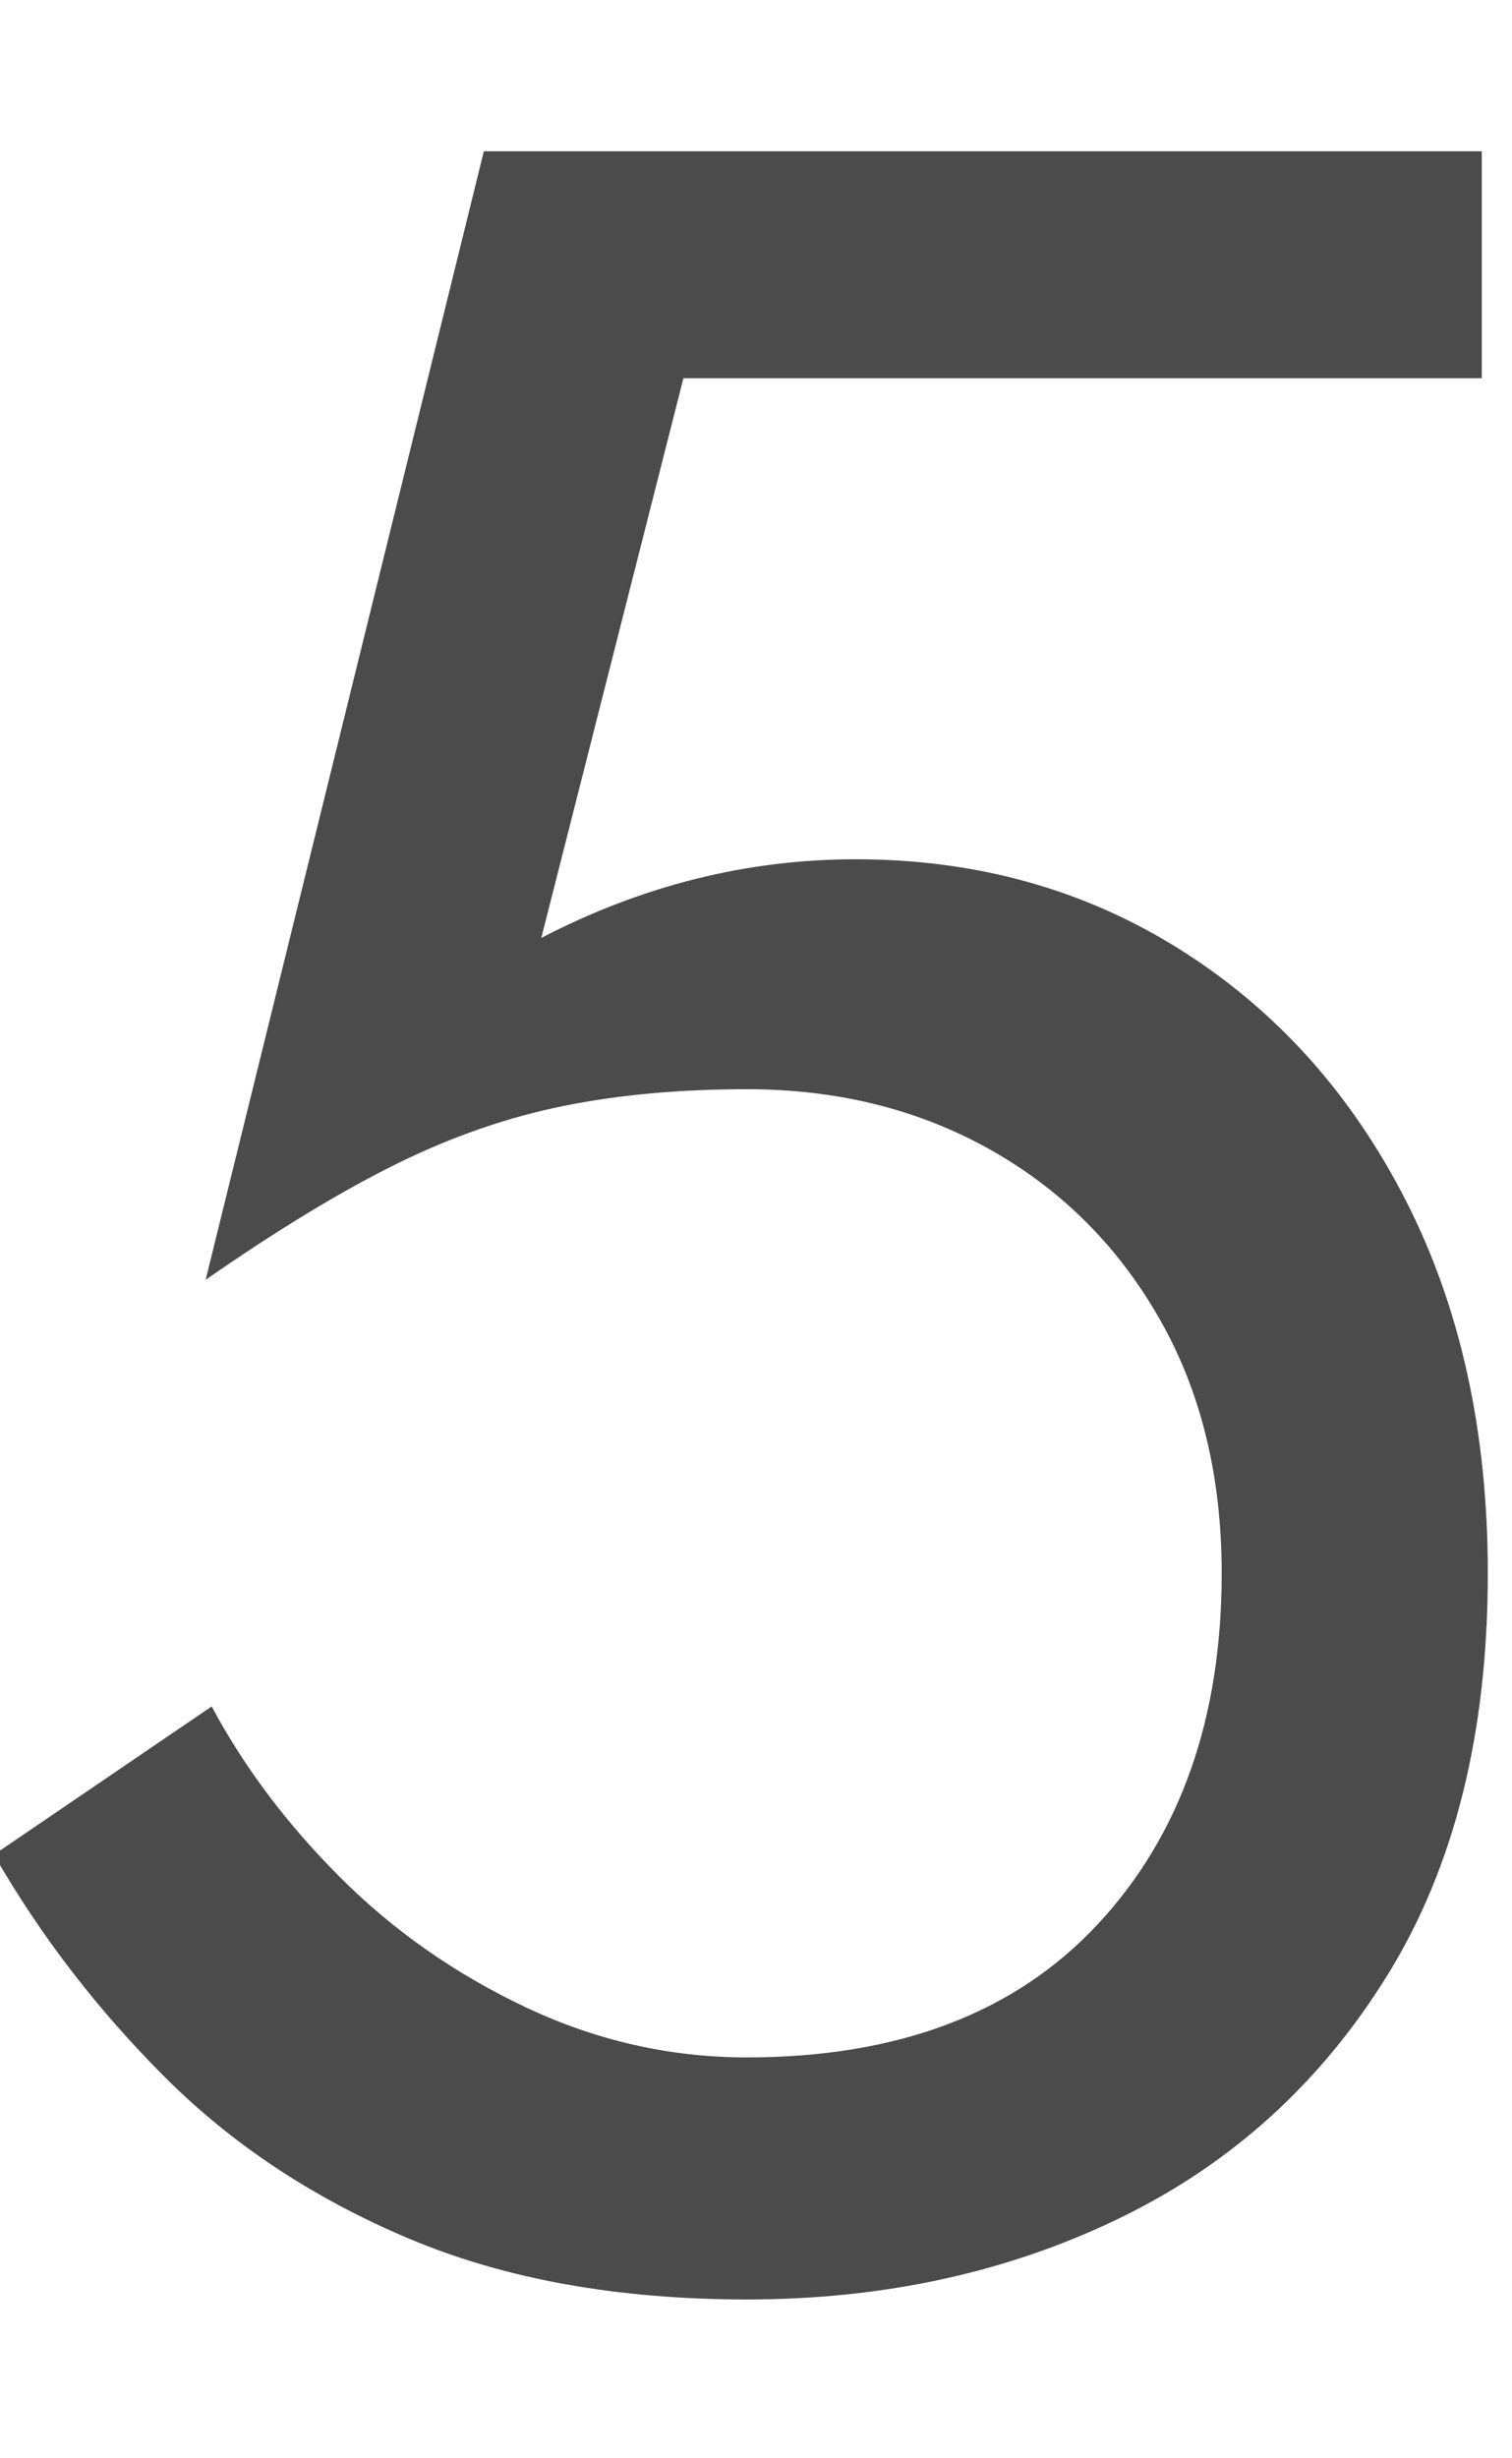 <svg xmlns="http://www.w3.org/2000/svg" width="8" height="13" viewBox="0 0 8 13">
  <path fill="#4B4B4B" d="M98.872,98.32 C98.872,99.163 98.696,99.869 98.344,100.44 C97.992,101.011 97.52,101.44 96.928,101.728 C96.336,102.016 95.677,102.16 94.952,102.16 C94.269,102.16 93.675,102.053 93.168,101.84 C92.661,101.627 92.229,101.341 91.872,100.984 C91.515,100.627 91.213,100.235 90.968,99.808 L92.12,99.024 C92.291,99.344 92.517,99.645 92.8,99.928 C93.083,100.211 93.411,100.44 93.784,100.616 C94.157,100.792 94.547,100.88 94.952,100.88 C95.752,100.88 96.371,100.645 96.808,100.176 C97.245,99.707 97.464,99.088 97.464,98.32 C97.464,97.808 97.355,97.36 97.136,96.976 C96.917,96.592 96.619,96.293 96.24,96.08 C95.861,95.867 95.432,95.76 94.952,95.76 C94.6,95.76 94.277,95.789 93.984,95.848 C93.691,95.907 93.397,96.008 93.104,96.152 C92.811,96.296 92.472,96.501 92.088,96.768 L93.56,90.8 L98.84,90.8 L98.84,92 L94.616,92 L93.864,94.96 C94.397,94.683 94.952,94.544 95.528,94.544 C96.168,94.544 96.741,94.704 97.248,95.024 C97.755,95.344 98.152,95.787 98.44,96.352 C98.728,96.917 98.872,97.573 98.872,98.32 Z" transform="translate(-91 -90)"/>
</svg>
